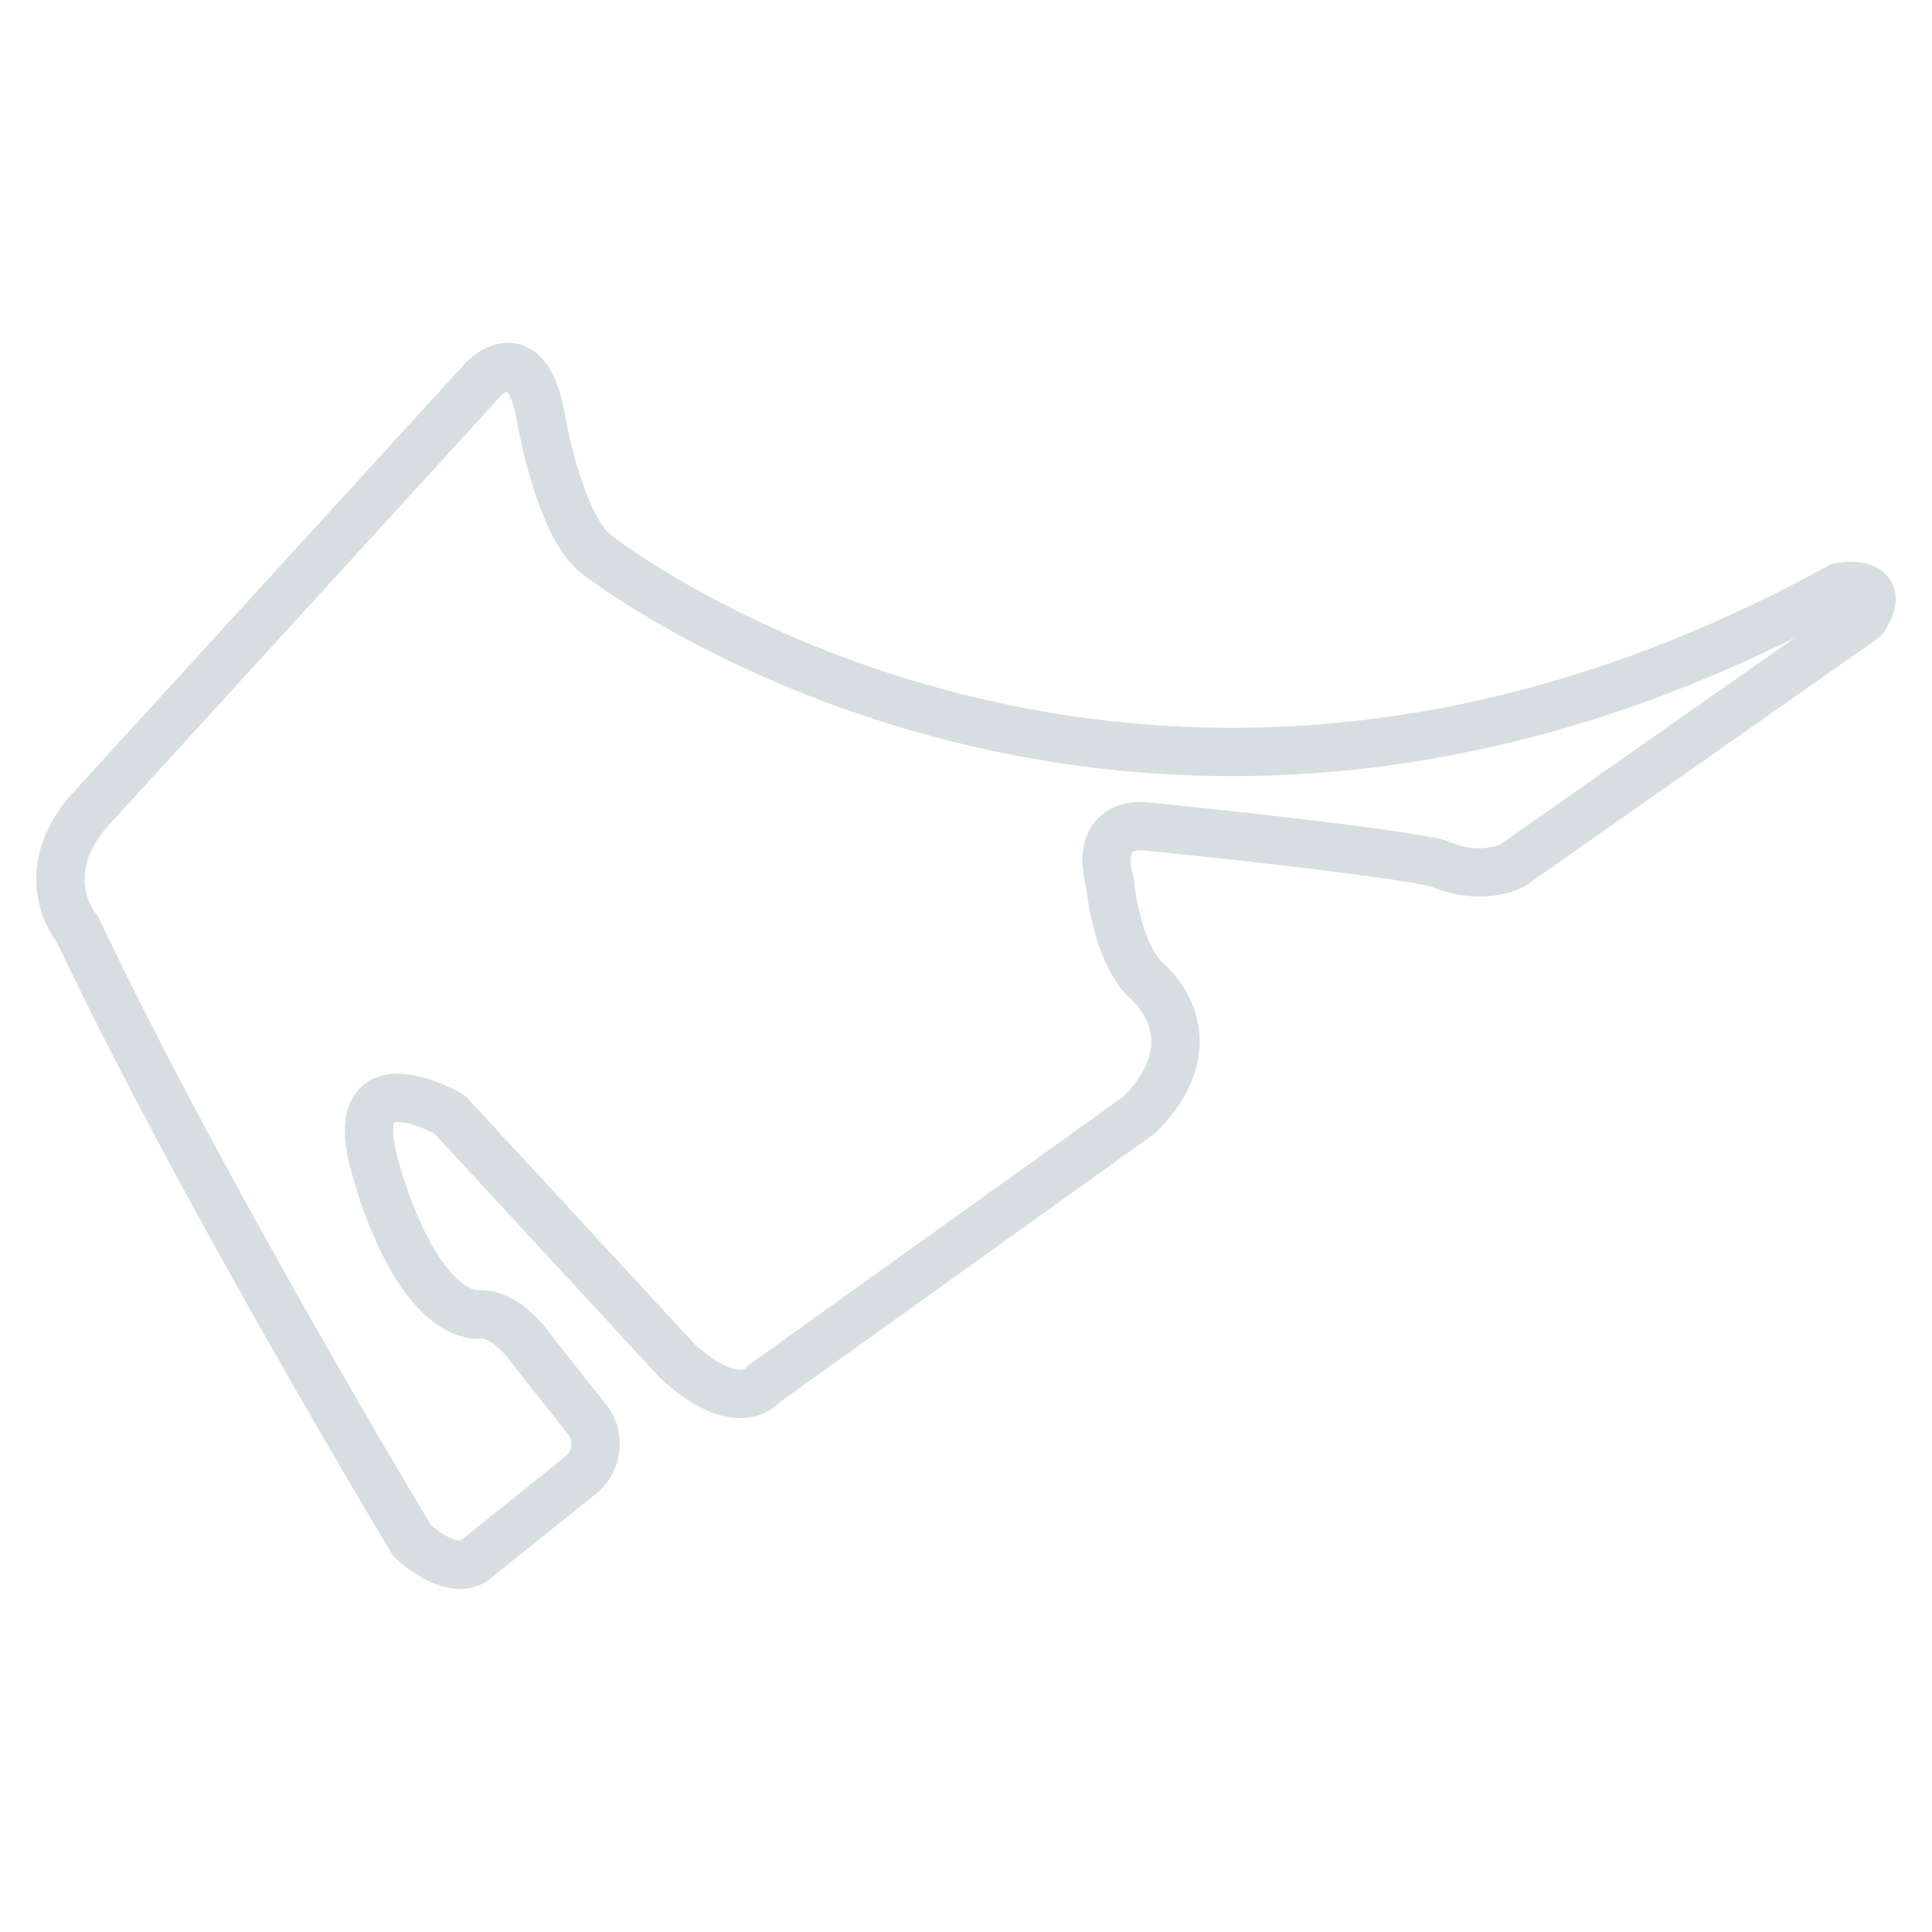 <svg id="Ebene_1" data-name="Ebene 1" xmlns="http://www.w3.org/2000/svg" viewBox="0 0 320 320"><defs><style>.cls-1{fill:none;stroke:#d7dee2;stroke-linecap:round;stroke-linejoin:round;stroke-width:8px;}</style></defs><path class="cls-1" d="M14.68,134.39,80.06,62.81s7.21-7.67,9.61,6.82c0,0,3.1,17.84,9.29,22.31,0,0,88.63,69.72,205.76,5.27,0,0,8.37-1.55,4,5.27l-58.26,40.9s-5.11,2.71-12.08-.31c0,0-4.42-1.7-48.65-6.2,0,0-8.68-1.24-5.89,9.3,0,0,.93,11.15,5.89,16.11,0,0,11.77,9.3-.93,22.31l-62.29,44.63s-4,5.57-14.25-3.72L74.48,184.59S56.2,174.06,62.4,194.2c0,0,5.88,22.31,16.42,23.55,0,0,4.34-1.24,9.61,6.2l9.29,11.77a6.73,6.73,0,0,1-1.24,8.37L79.13,258s-3.1,4-10.85-2.79c0,0-35.32-58.57-55.46-101.33C12.82,153.92,5.38,145.24,14.68,134.39Z"/></svg>